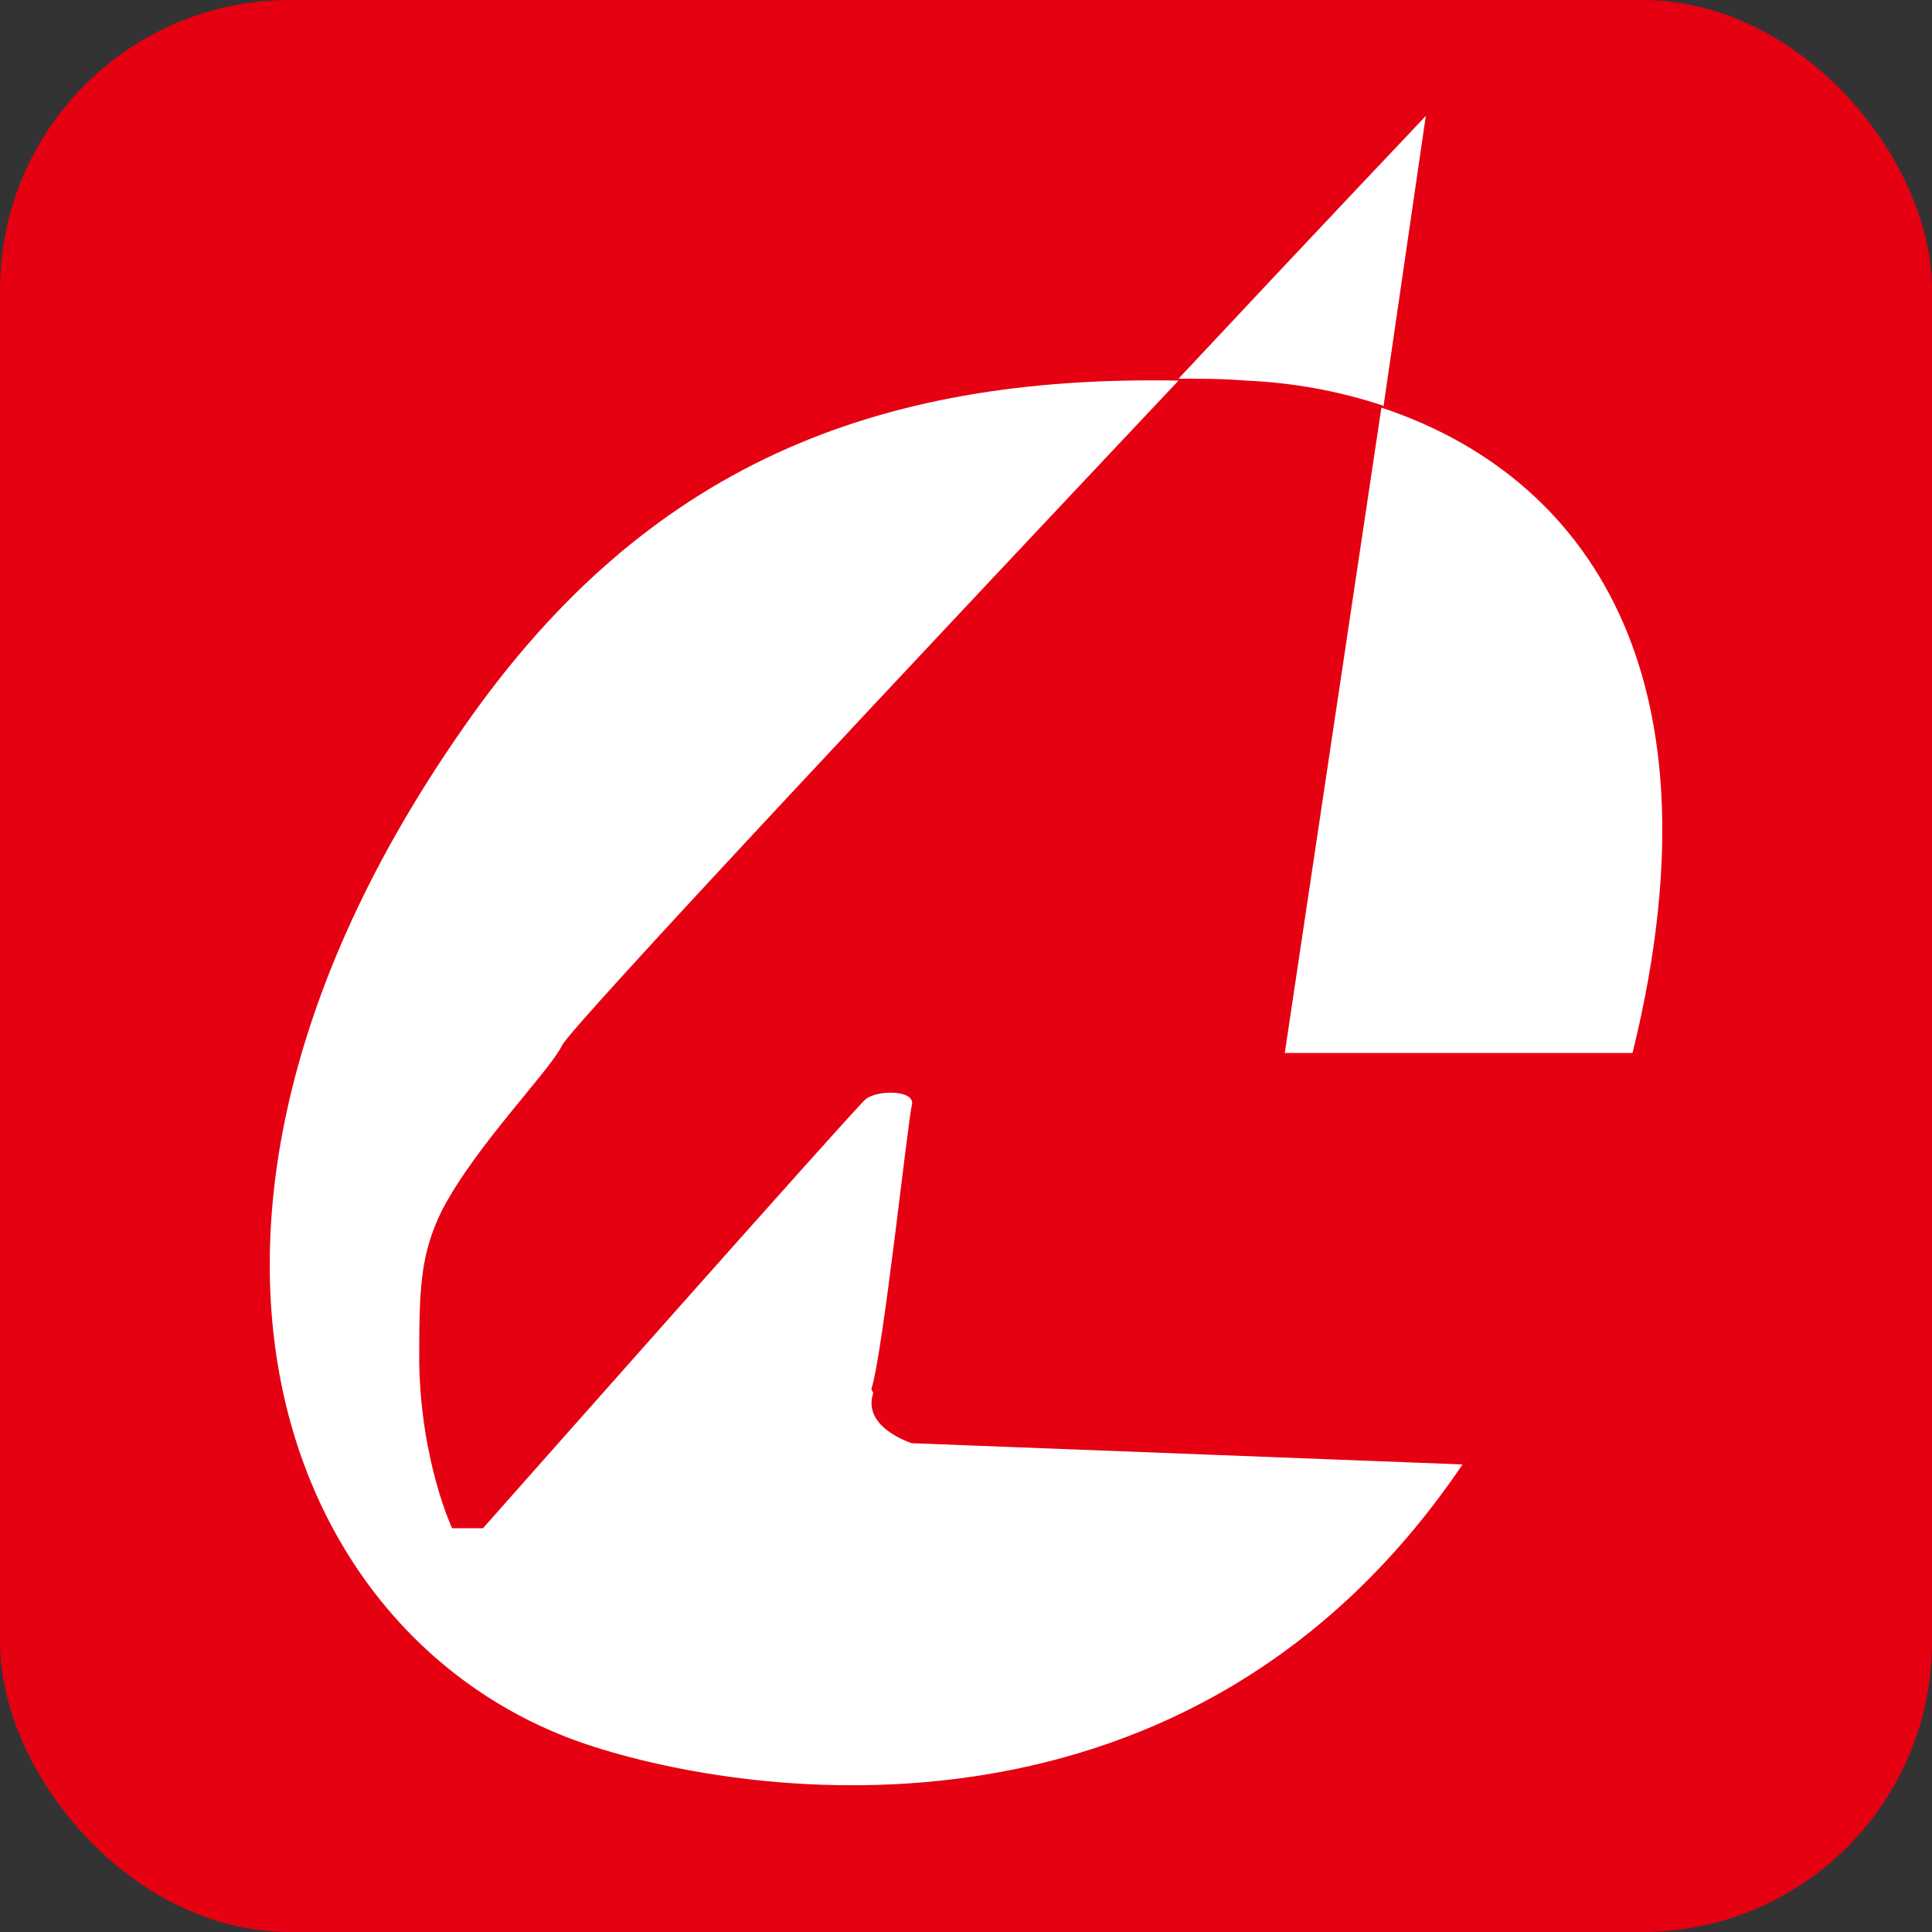 <?xml version="1.0" encoding="UTF-8"?><svg id="_イヤー_1" xmlns="http://www.w3.org/2000/svg" viewBox="0 0 10 10"><rect x="0" y="0" width="10" height="10" fill="#333333" stroke="none"/><defs><style>.cls-1{fill:#fff;}.cls-2{fill:#e50012;}</style></defs><rect class="cls-2" width="10" height="10" rx="2" ry="2"/><rect class="cls-2" width="10" height="10" rx="3" ry="3"/><rect class="cls-2" width="10" height="10" rx="4" ry="4"/><rect class="cls-2" x="0" y="0" width="10" height="10" rx="5" ry="5"/><rect class="cls-2" x="0" y="0" width="10" height="10" rx="5" ry="5"/><rect class="cls-2" x="0" y="0" width="10" height="10" rx="4" ry="4"/><rect class="cls-2" x="0" y="0" width="10" height="10" rx="3" ry="3"/><rect class="cls-2" x="0" y="0" width="10" height="10" rx="2" ry="2"/><rect class="cls-2" x="0" y="0" width="10" height="10" rx="1.5" ry="1.5"/><g><path class="cls-1" d="M4.51,7.19c.06-.18,.19-1.4,.21-1.47,.02-.08-.18-.08-.24-.03-.06,.05-1.98,2.22-1.98,2.22h-.16s-.16-.34-.17-.85c0-.37,0-.56,.12-.8,.18-.34,.55-.71,.62-.85,.04-.09,1.88-2.05,3.19-3.44-1.58-.03-2.76,.45-3.69,1.78-1.8,2.56-.96,4.75,.63,5.28,.84,.28,3.13,.62,4.53-1.45l-2.85-.11s-.26-.08-.2-.26"/><path class="cls-1" d="M8.45,5.45c.51-2.07-.33-3.02-1.3-3.34l-.5,3.34h1.8Z"/><path class="cls-1" d="M7.16,2.11l.22-1.51s-.56,.59-1.28,1.36c.11,0,.23,0,.35,.01,.23,.01,.47,.05,.71,.13"/></g></svg>
